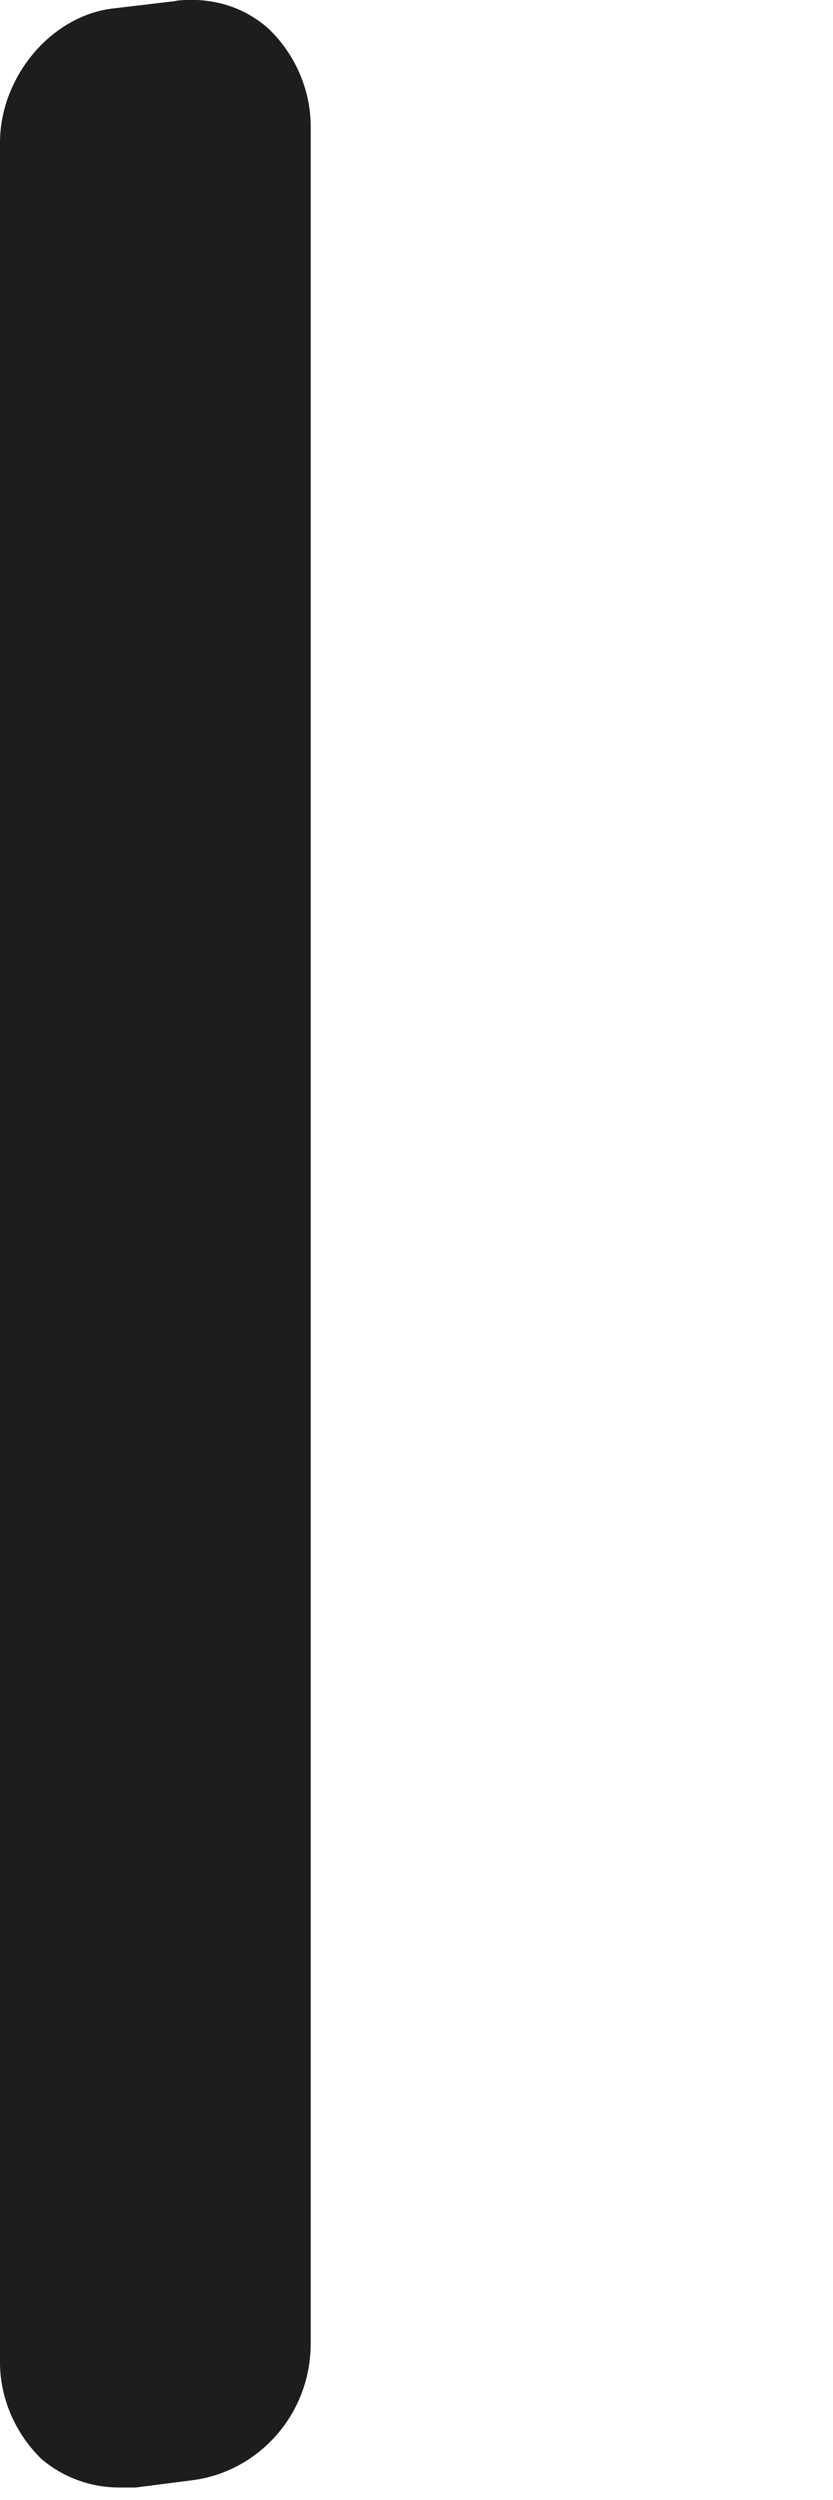 <?xml version="1.0" encoding="utf-8"?>
<svg xmlns="http://www.w3.org/2000/svg" fill="none" height="100%" overflow="visible" preserveAspectRatio="none" style="display: block;" viewBox="0 0 1 3" width="100%">
<path d="M0.213 0.001L0.137 0.01C0.062 0.018 0 0.092 0 0.171V2.835C0 2.88 0.02 2.922 0.05 2.951C0.076 2.973 0.109 2.985 0.143 2.985C0.149 2.985 0.154 2.985 0.163 2.985L0.233 2.976C0.311 2.965 0.373 2.897 0.373 2.812V0.152C0.373 0.106 0.353 0.064 0.323 0.035C0.292 0.007 0.252 -0.004 0.21 0.001H0.213Z" fill="#1D1D1B" id="Vector"/>
</svg>